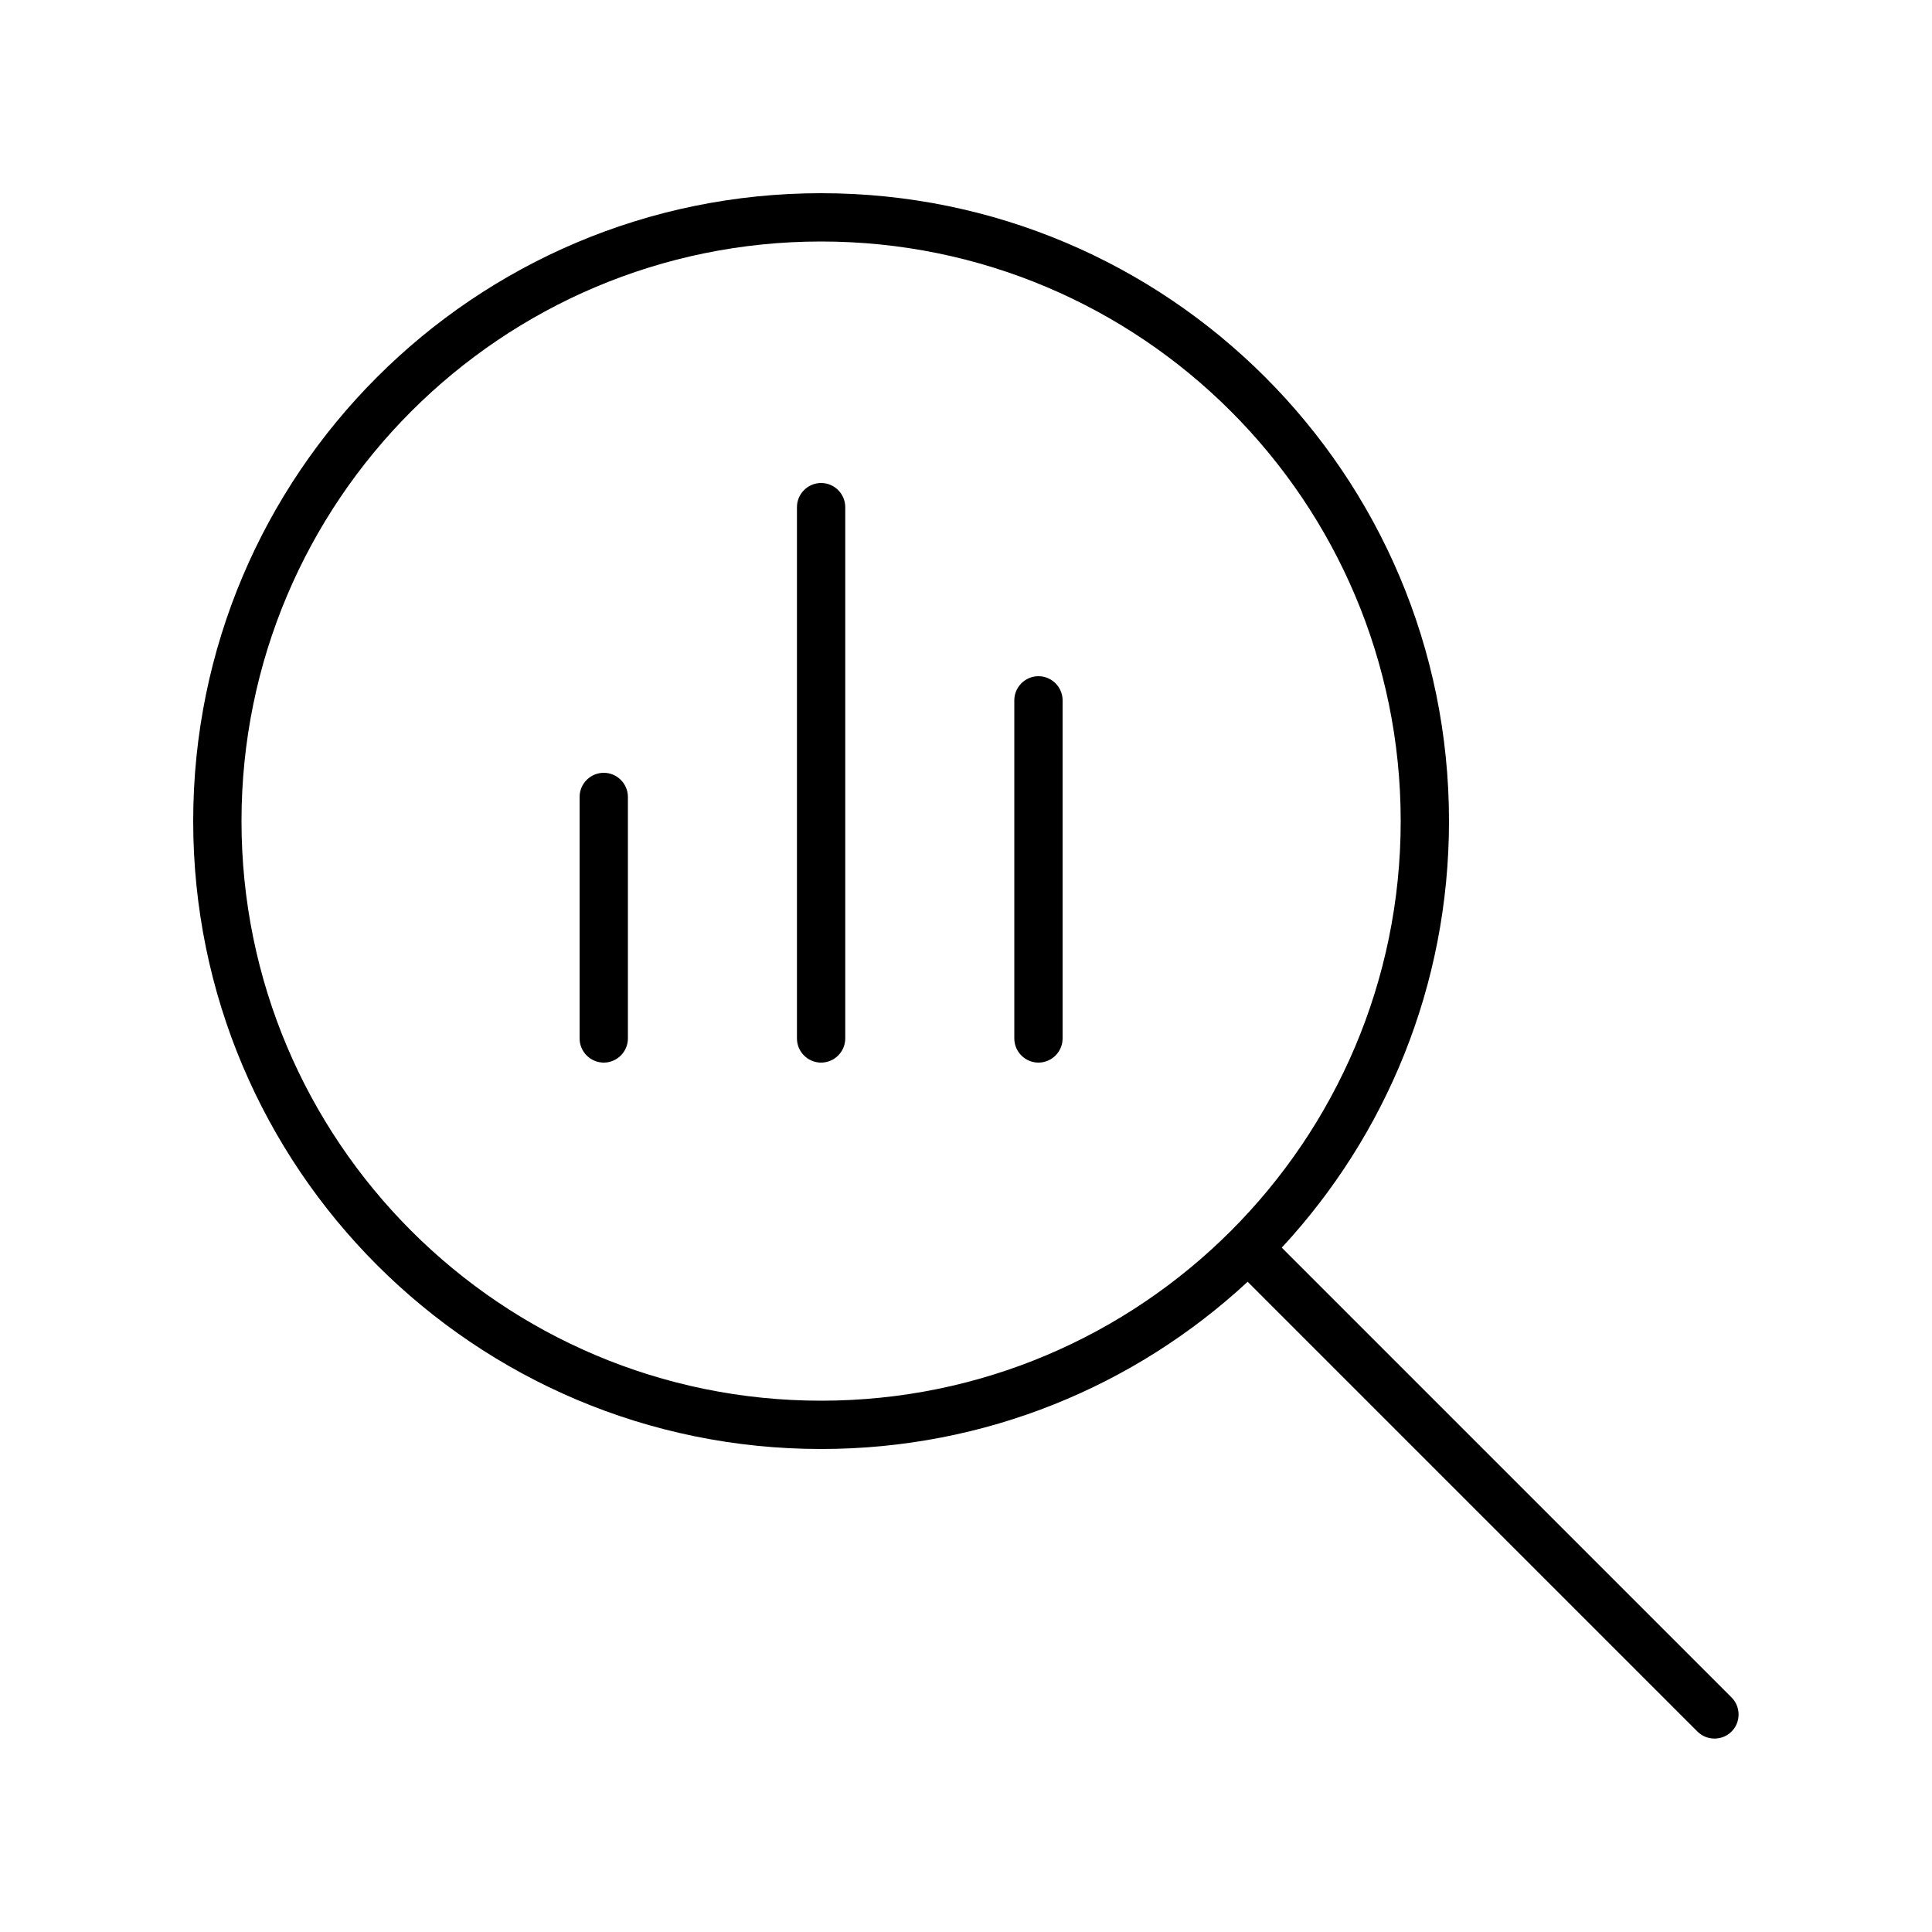 <svg xmlns="http://www.w3.org/2000/svg" viewBox="0 0 640 640"><!--! Font Awesome Pro 7.1.0 by @fontawesome - https://fontawesome.com License - https://fontawesome.com/license (Commercial License) Copyright 2025 Fonticons, Inc. --><path fill="currentColor" d="M272 80C378 80 464 166 464 272C464 378 378 464 272 464C166 464 80 378 80 272C80 166 166 80 272 80zM272 480C326.6 480 376.2 459 413.3 424.6L562.3 573.6C565.4 576.7 570.5 576.7 573.6 573.6C576.7 570.5 576.7 565.4 573.6 562.3L424.6 413.3C459 376.2 480 326.6 480 272C480 157.1 386.9 64 272 64C157.1 64 64 157.1 64 272C64 386.9 157.1 480 272 480zM192 264L192 344C192 348.4 195.6 352 200 352C204.4 352 208 348.4 208 344L208 264C208 259.6 204.4 256 200 256C195.6 256 192 259.6 192 264zM264 168L264 344C264 348.4 267.6 352 272 352C276.4 352 280 348.4 280 344L280 168C280 163.6 276.4 160 272 160C267.6 160 264 163.6 264 168zM336 232L336 344C336 348.4 339.6 352 344 352C348.4 352 352 348.4 352 344L352 232C352 227.6 348.4 224 344 224C339.6 224 336 227.6 336 232z"/></svg>
